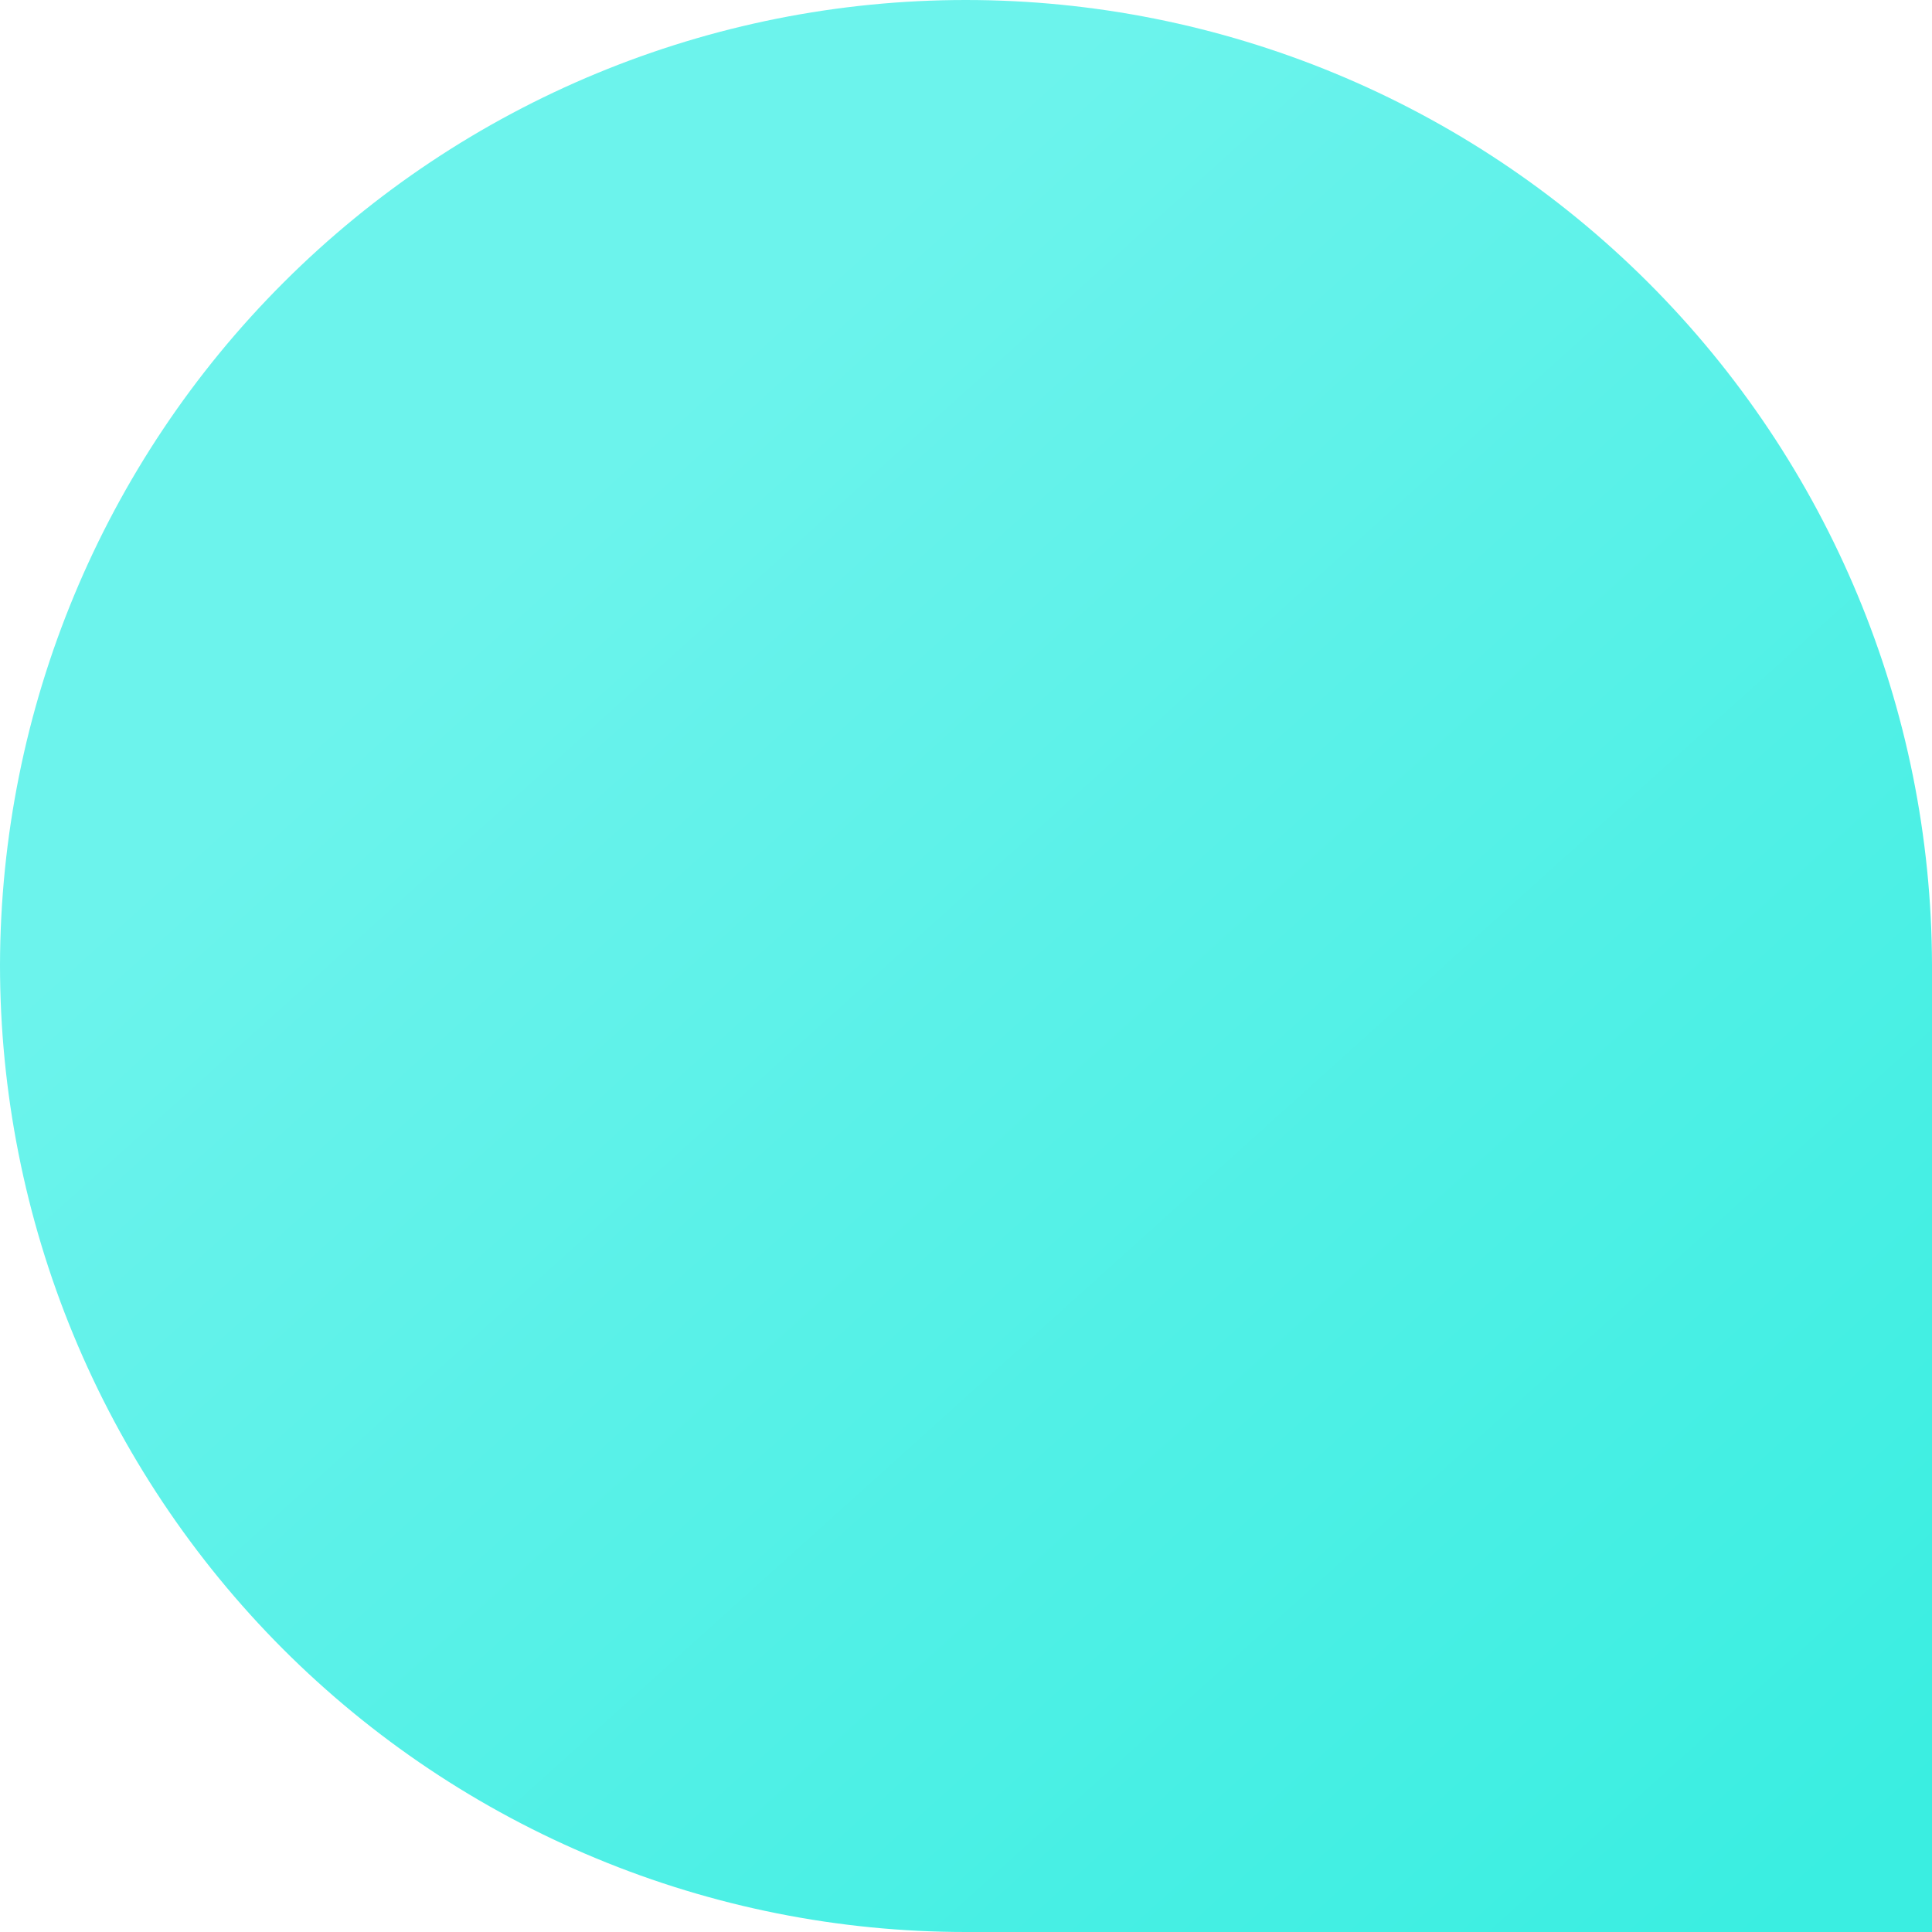 <svg xmlns="http://www.w3.org/2000/svg" width="16" height="16" viewBox="0 0 16 16" fill="none"><path d="M7.998 0C5.88 -4.87004e-06 3.848 0.841 2.349 2.339C0.849 3.837 0.005 5.869 7.34816e-07 7.99C-0 9.041 0.206 10.083 0.608 11.055C1.01 12.027 1.599 12.91 2.341 13.654C3.084 14.398 3.966 14.988 4.937 15.39C5.907 15.793 6.948 16 7.998 16H16V7.99C15.995 5.869 15.149 3.837 13.649 2.339C12.149 0.841 10.117 -7.00792e-06 7.998 0Z" fill="url(#paint0_linear_8772_309609)"></path><defs><linearGradient id="paint0_linear_8772_309609" x1="4.598" y1="4.228" x2="14.945" y2="15.706" gradientUnits="userSpaceOnUse"><stop stop-color="#6CF3EC"></stop><stop offset="1" stop-color="#3AEEE1"></stop></linearGradient></defs></svg>